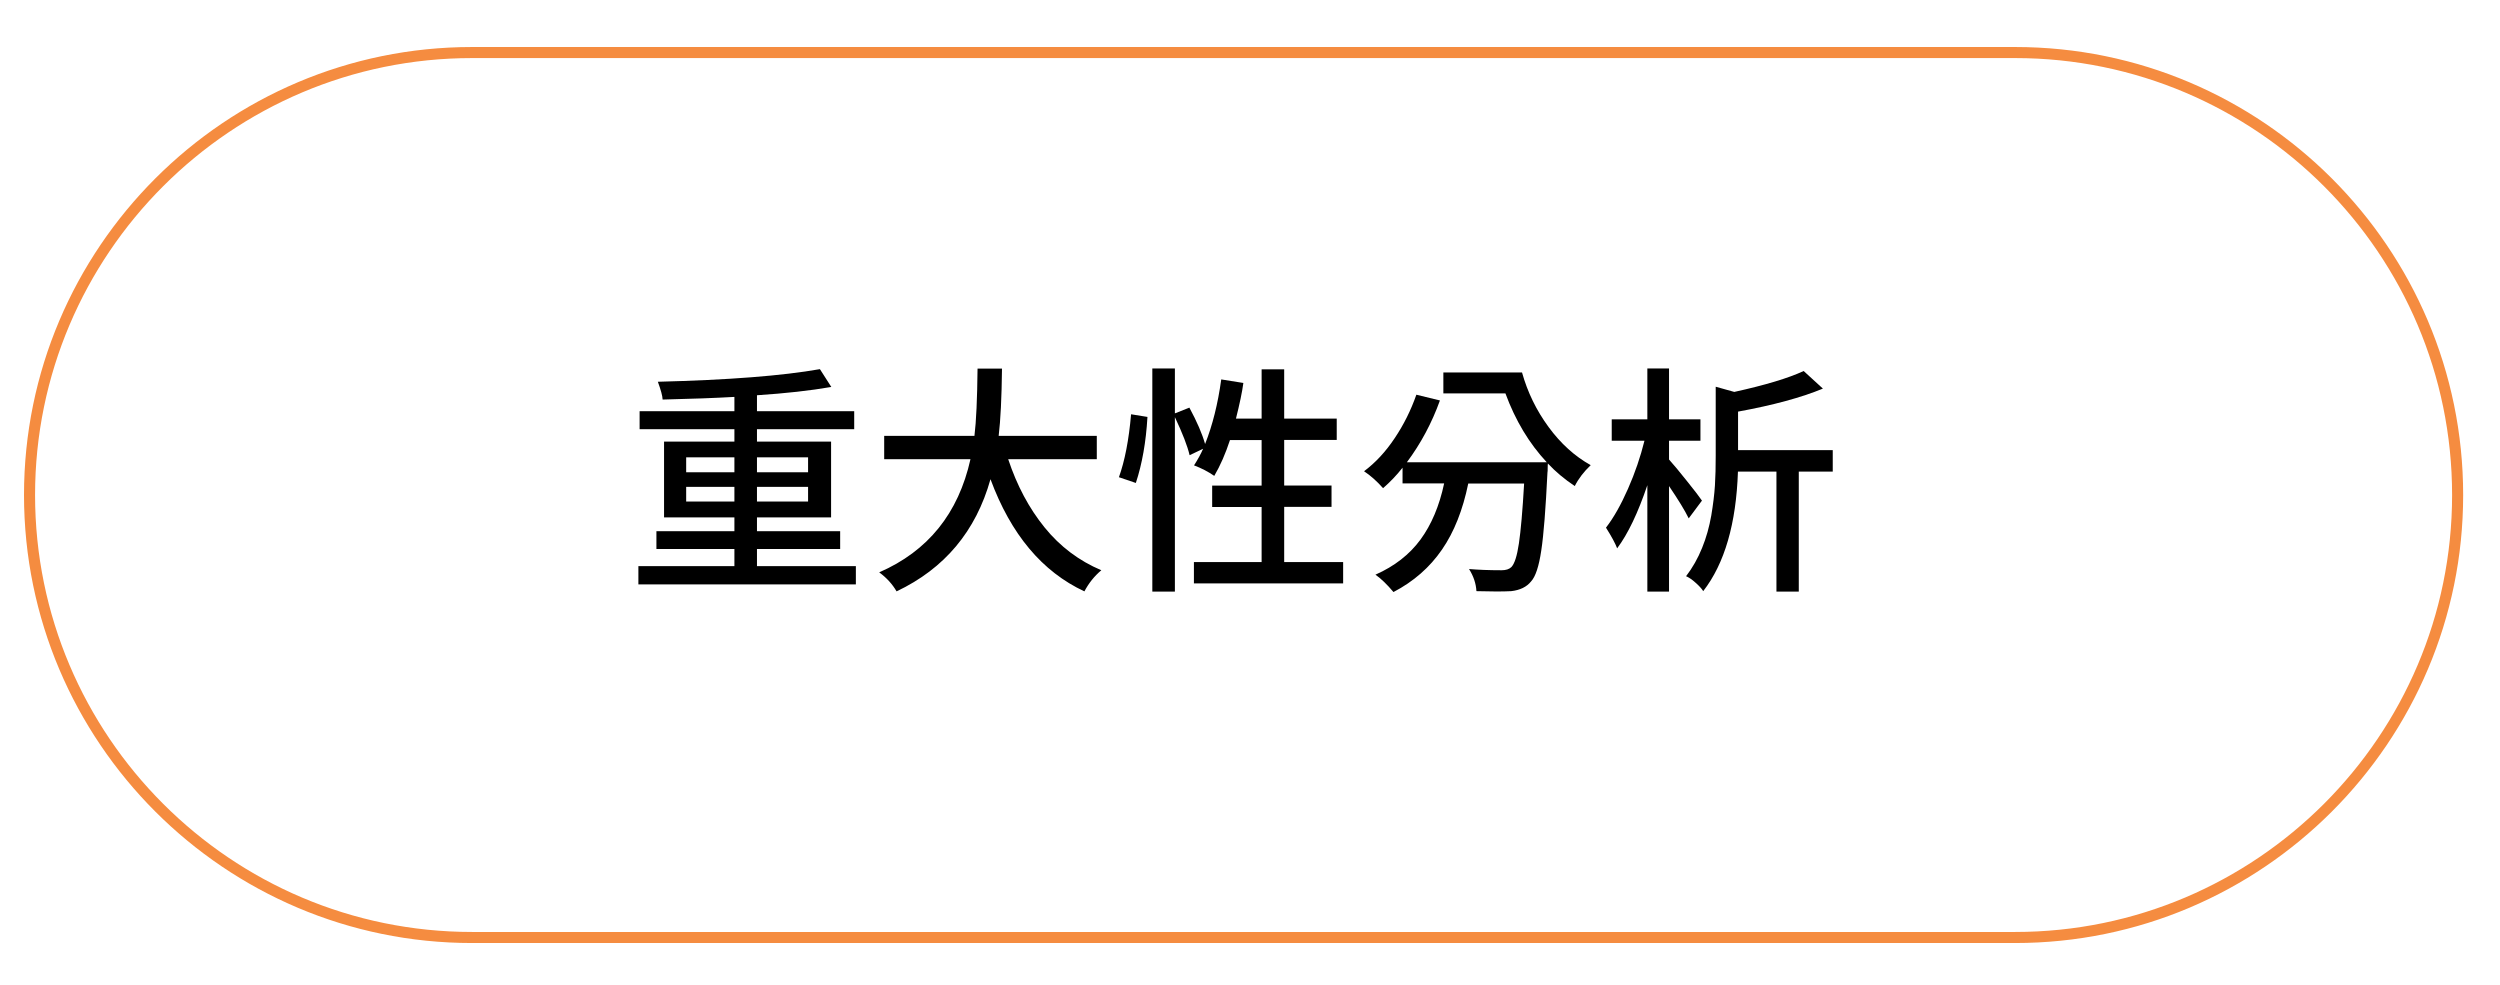 <?xml version="1.0" encoding="UTF-8"?><svg id="Layer_1" xmlns="http://www.w3.org/2000/svg" viewBox="0 0 226 89"><defs><style>.cls-1,.cls-2{stroke-width:0px;}.cls-2{fill:#f58c40;}</style></defs><path class="cls-2" d="m182.17,85.25H42.67c-22.33,0-40.5-18.17-40.5-40.5S20.34,4.25,42.67,4.25h139.5c22.33,0,40.5,18.17,40.5,40.5s-18.17,40.5-40.5,40.5ZM42.67,5.25C20.89,5.25,3.17,22.97,3.17,44.75s17.72,39.5,39.5,39.5h139.5c21.78,0,39.5-17.72,39.5-39.5S203.95,5.25,182.17,5.25H42.67Z"/><path class="cls-1" d="m68.43,51.18h8.94v1.65h-19.66v-1.65h8.68v-1.55h-7.05v-1.61h7.05v-1.25h-6.36v-6.85h6.36v-1.12h-8.57v-1.63h8.57v-1.29c-1.76.1-3.92.18-6.49.24-.01-.33-.16-.87-.43-1.61,6.37-.16,11.26-.54,14.65-1.14l1.03,1.61c-1.89.33-4.13.58-6.72.75v1.44h8.79v1.63h-8.79v1.12h6.7v6.85h-6.7v1.25h7.52v1.61h-7.52v1.55Zm-6.4-9.84v1.35h4.36v-1.35h-4.36Zm0,4h4.36v-1.33h-4.36v1.33Zm11.02-4h-4.62v1.35h4.62v-1.35Zm0,4v-1.33h-4.62v1.33h4.62Z"/><path class="cls-1" d="m99.18,41.51h-8.04c.79,2.38,1.88,4.43,3.29,6.17,1.4,1.73,3.12,3.02,5.13,3.87-.63.53-1.14,1.17-1.53,1.91-3.82-1.78-6.65-5.16-8.49-10.14-1.32,4.7-4.15,8.08-8.49,10.14-.37-.64-.89-1.22-1.57-1.72,4.41-1.92,7.16-5.33,8.25-10.23h-7.8v-2.11h8.16c.16-1.3.25-3.33.28-6.08h2.21c-.03,2.64-.13,4.66-.3,6.08h8.87v2.11Z"/><path class="cls-1" d="m102.68,43.66l-1.53-.52c.53-1.47.9-3.37,1.1-5.69l1.48.24c-.13,2.26-.48,4.25-1.05,5.97Zm13.41,7.15h5.33v1.93h-13.49v-1.93h6.12v-4.98h-4.47v-1.93h4.47v-4.12h-2.86c-.4,1.22-.87,2.3-1.42,3.24-.56-.39-1.17-.7-1.83-.95.36-.56.63-1.06.82-1.5l-1.22.58c-.19-.82-.63-1.96-1.33-3.44v15.77h-2.04v-20.17h2.04v4.06l1.31-.52c.69,1.28,1.16,2.37,1.42,3.29.67-1.69,1.16-3.64,1.46-5.84l2,.32c-.11.83-.34,1.91-.67,3.22h2.32v-4.45h2.04v4.45h4.75v1.93h-4.75v4.12h4.28v1.93h-4.28v4.98Z"/><path class="cls-1" d="m130.48,33.67h7.11c.5,1.79,1.3,3.43,2.4,4.93,1.1,1.5,2.37,2.65,3.81,3.45-.63.6-1.11,1.23-1.44,1.89-.93-.62-1.74-1.3-2.43-2.04-.01.07-.02.21-.02.41s0,.34-.02.41c-.16,3.27-.34,5.62-.56,7.05-.21,1.43-.52,2.36-.92,2.79-.4.5-1,.79-1.8.88-.74.04-1.79.04-3.14,0-.04-.69-.26-1.35-.67-2,.82.07,1.8.11,2.94.11.39,0,.68-.09.88-.28.29-.29.52-1,.69-2.15.17-1.15.33-2.95.47-5.41h-5.05c-.49,2.39-1.28,4.39-2.38,5.98-1.1,1.6-2.56,2.88-4.38,3.83-.59-.7-1.13-1.22-1.63-1.57,1.72-.76,3.08-1.82,4.07-3.17.99-1.35,1.71-3.05,2.14-5.08h-3.76v-1.42c-.54.69-1.13,1.3-1.76,1.85-.56-.63-1.13-1.14-1.72-1.53,1.03-.77,1.96-1.77,2.77-2.99.82-1.22,1.47-2.53,1.96-3.93l2.13.52c-.73,2.03-1.73,3.9-2.99,5.59h12.65c-1.59-1.7-2.84-3.78-3.74-6.23h-5.61v-1.89Z"/><path class="cls-1" d="m153.86,45.25l-1.2,1.61c-.34-.7-.94-1.68-1.78-2.92v9.54h-1.96v-9.62c-.84,2.49-1.75,4.4-2.73,5.71-.16-.43-.49-1.05-1.01-1.87.69-.89,1.35-2.06,1.99-3.51.64-1.45,1.13-2.9,1.49-4.35h-2.96v-1.93h3.22v-4.6h1.96v4.6h2.84v1.93h-2.84v1.7c.39.43.93,1.08,1.63,1.96.7.87,1.15,1.46,1.35,1.76Zm11.82-4.55v1.93h-3.07v10.85h-2.02v-10.85h-3.48c-.16,4.71-1.2,8.31-3.14,10.81-.14-.23-.38-.49-.7-.77-.32-.29-.61-.48-.85-.58.59-.77,1.07-1.62,1.45-2.56.38-.93.65-1.91.83-2.93.17-1.02.28-1.93.33-2.72.05-.79.07-1.68.07-2.69v-6.23l1.68.47c2.81-.62,4.9-1.25,6.27-1.89l1.74,1.59c-1.93.8-4.49,1.5-7.67,2.08v3.48h8.55Z"/></svg>
